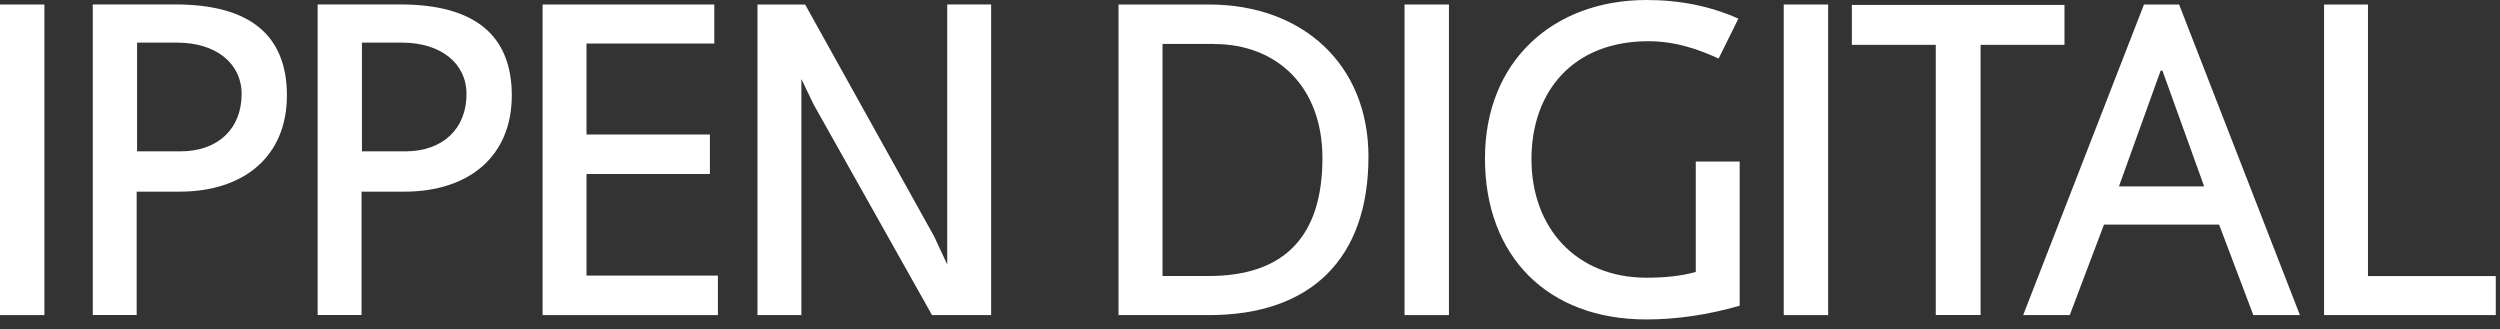 <?xml version="1.0" encoding="utf-8"?>
<svg xmlns="http://www.w3.org/2000/svg" fill="none" height="100%" overflow="visible" preserveAspectRatio="none" style="display: block;" viewBox="0 0 205 27" width="100%">
<rect x="0" y="0" width="205" height="27" fill="#333333" stroke="none"/>
<g id="type">
<g id="Group">
<path d="M3.64 25.837H0V0.37H3.64V25.837Z" fill="white" id="Vector"/>
<path d="M14.7 15.716H11.207V25.83H7.607V0.364H14.38C20.467 0.364 23.527 2.875 23.527 7.824C23.527 12.774 20.067 15.716 14.7 15.716ZM14.52 3.495H11.24V12.41H14.807C17.867 12.41 19.813 10.558 19.813 7.717C19.813 5.171 17.687 3.495 14.52 3.495Z" fill="white" id="Vector_2"/>
<path d="M33.14 15.716H29.647V25.83H26.047V0.364H32.82C38.907 0.364 41.967 2.875 41.967 7.824C41.967 12.774 38.507 15.716 33.14 15.716ZM32.96 3.495H29.68V12.41H33.247C36.307 12.41 38.253 10.558 38.253 7.717C38.253 5.171 36.127 3.495 32.96 3.495Z" fill="white" id="Vector_3"/>
<path d="M58.867 25.837H44.493V0.37H58.573V3.569H48.093V11.03H58.213V14.269H48.093V22.598H58.867V25.837Z" fill="white" id="Vector_4"/>
<path d="M81.273 25.837H76.427L66.713 8.558L65.713 6.478V25.837H62.113V0.37H66.02L76.593 19.373L77.673 21.689V0.364H81.273V25.83V25.837Z" fill="white" id="Vector_5"/>
<path d="M99.14 25.837H91.72V0.37H99.14C106.813 0.37 112.213 5.279 112.213 12.848C112.213 21.251 107.46 25.837 99.14 25.837ZM99.54 3.603H95.327V22.632H99.113C105.347 22.632 108.44 19.359 108.44 12.956C108.44 7.171 104.767 3.609 99.54 3.609V3.603Z" fill="white" id="Vector_6"/>
<path d="M118.813 25.837H115.173V0.37H118.813V25.837Z" fill="white" id="Vector_7"/>
<path d="M142.66 25.069C139.993 25.83 137.44 26.194 134.987 26.194C126.88 26.194 121.767 20.989 121.767 12.989C121.767 4.99 127.387 0 135.02 0C137.76 0 140.28 0.512 142.547 1.529L140.927 4.801C139.267 4.04 137.393 3.38 135.16 3.38C129.033 3.38 125.58 7.454 125.58 13.056C125.58 18.659 129.22 22.773 135.02 22.773C136.533 22.773 137.9 22.625 139.053 22.302V13.245H142.653V25.069H142.66Z" fill="white" id="Vector_8"/>
<path d="M149.907 25.837H146.267V0.37H149.907V25.837Z" fill="white" id="Vector_9"/>
<path d="M169.287 3.677H162.407V25.83H158.733V3.677H151.853V0.404H169.287V3.677Z" fill="white" id="Vector_10"/>
<path d="M188.593 25.837H184.773L181.967 18.416H172.527L169.72 25.837H165.9L175.807 0.37H178.687L188.593 25.837ZM180.74 15.285L177.32 5.791H177.173L173.753 15.285H180.74Z" fill="white" id="Vector_11"/>
<path d="M204.66 25.837H190.573V0.37H194.173V22.639H204.653V25.844L204.66 25.837Z" fill="white" id="Vector_12"/>
</g>
</g>
</svg>